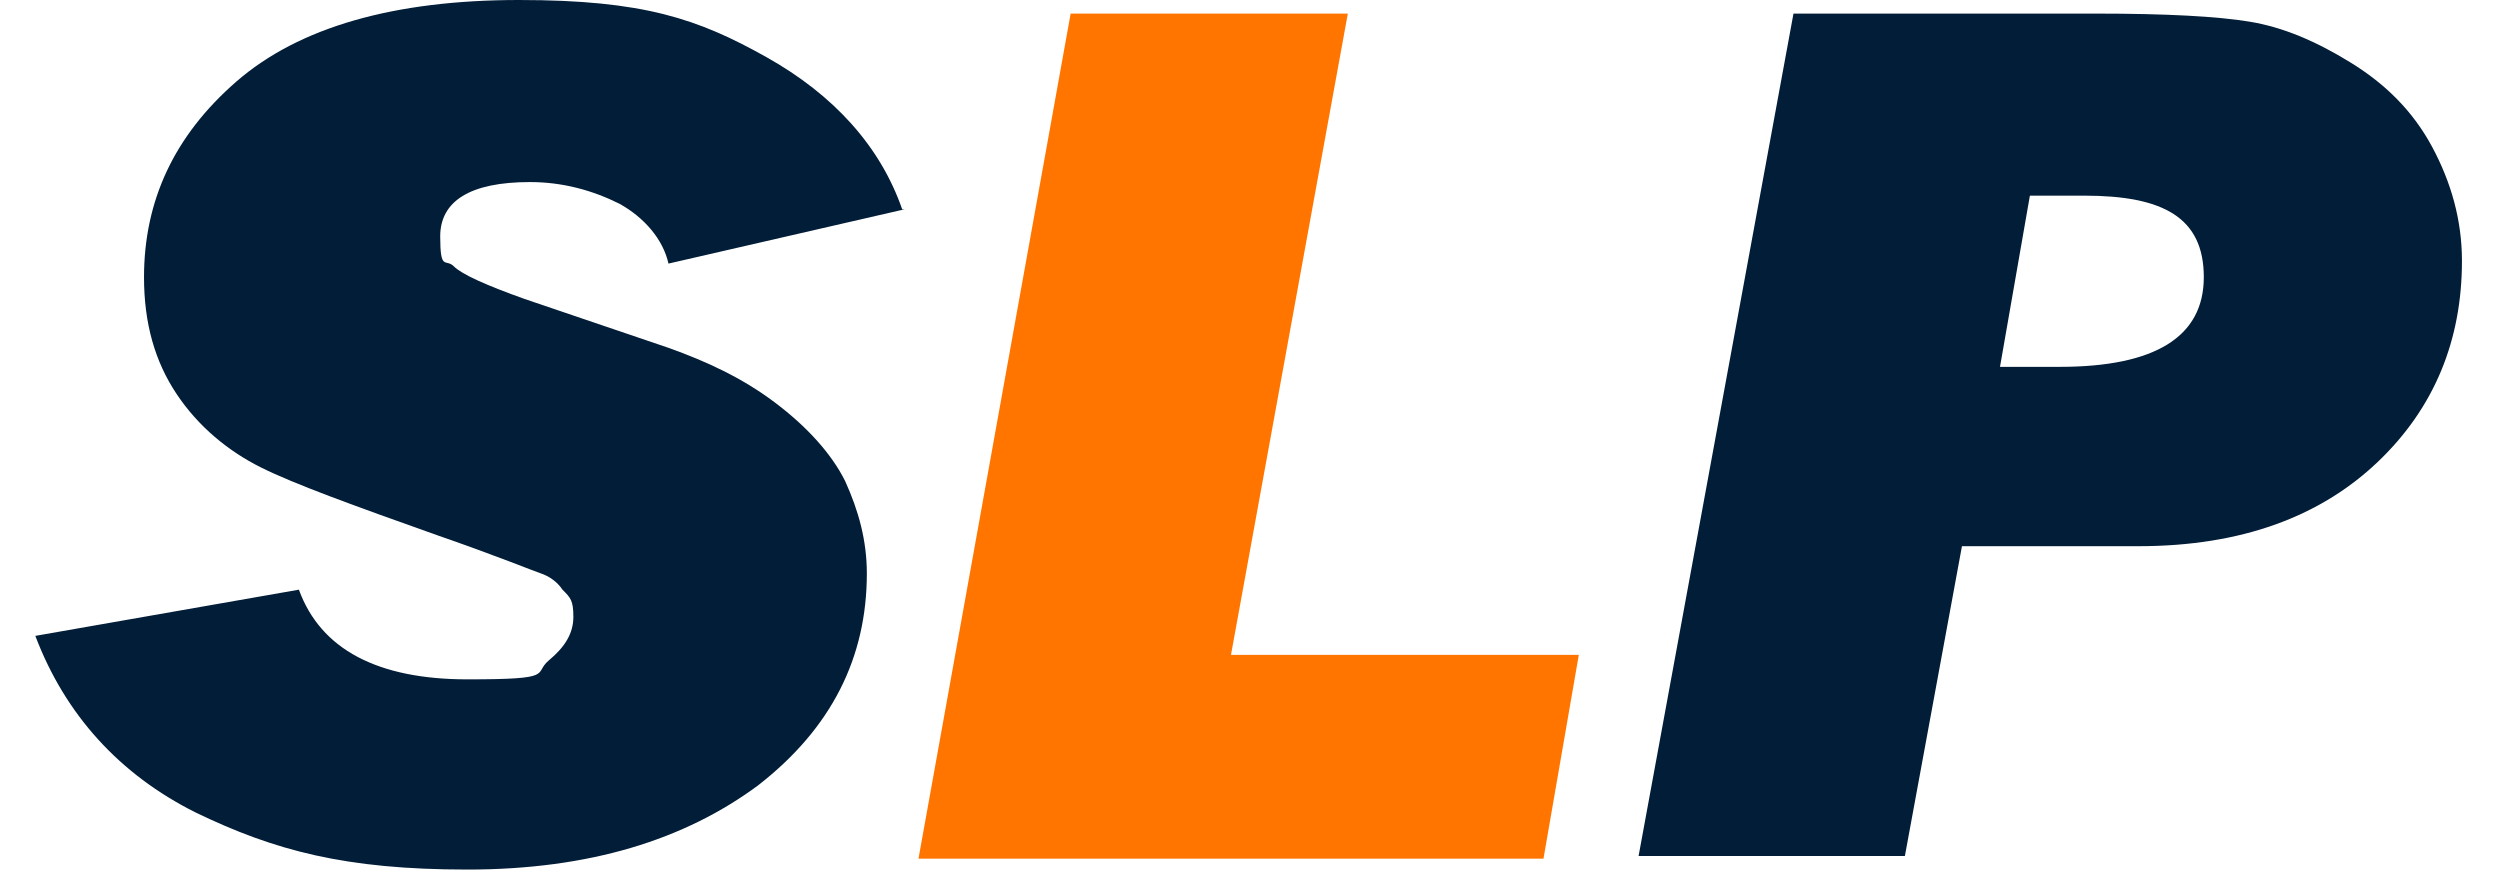<?xml version="1.0" encoding="UTF-8"?>
<svg id="Layer_1" xmlns="http://www.w3.org/2000/svg" version="1.1" viewBox="0 0 92 32">
  <!-- Generator: Adobe Illustrator 29.1.0, SVG Export Plug-In . SVG Version: 2.1.0 Build 142)  -->
  <defs>
    <style>
      .st0 {
        fill: #021d38;
      }

      .st1 {
        fill: #ff7500;
      }
    </style>
  </defs>
  <path class="st0" d="M33.3,7.7l-8.7,2c-.2-.9-.9-1.7-1.8-2.2-1-.5-2.1-.8-3.3-.8-2.2,0-3.3.7-3.3,2s.2.8.5,1.1c.3.3,1.2.7,2.6,1.2l5.3,1.8c1.4.5,2.7,1.1,3.9,2s2.1,1.9,2.6,2.9c.5,1.1.8,2.2.8,3.4,0,3.1-1.3,5.7-4,7.8-2.7,2-6.2,3.1-10.7,3.1s-7.1-.7-10-2.1c-2.8-1.4-4.8-3.6-5.9-6.5l9.7-1.7c.8,2.2,2.9,3.3,6.2,3.3s2.4-.2,3-.7c.6-.5.9-1,.9-1.6s-.1-.7-.4-1c-.2-.3-.5-.5-.8-.6-.3-.1-1.5-.6-3.8-1.4-3.1-1.1-5.3-1.9-6.5-2.5s-2.3-1.5-3.1-2.7c-.8-1.2-1.2-2.6-1.2-4.3,0-2.8,1.1-5.2,3.4-7.2S14.5,0,19.1,0s6.6.7,9.1,2.1c2.5,1.4,4.2,3.3,5,5.6Z"/>
  <path class="st1" d="M58.1,24.1l-1.3,7.5h-23L39.4.5h10.2l-4.3,23.6h12.8Z"/>
  <path class="st0" d="M72.2,20.1l-2.1,11.4h-9.8L66,.5h11.1c2.6,0,4.5.1,5.7.3,1.2.2,2.4.7,3.7,1.5,1.3.8,2.3,1.8,3,3.1.7,1.3,1.1,2.7,1.1,4.2,0,2.9-1,5.4-3.1,7.4-2.1,2-5,3.1-8.8,3.1h-6.6ZM73.5,13.5h2.3c3.5,0,5.3-1.1,5.3-3.3s-1.5-3-4.4-3h-2l-1.1,6.3Z"/>
</svg>
